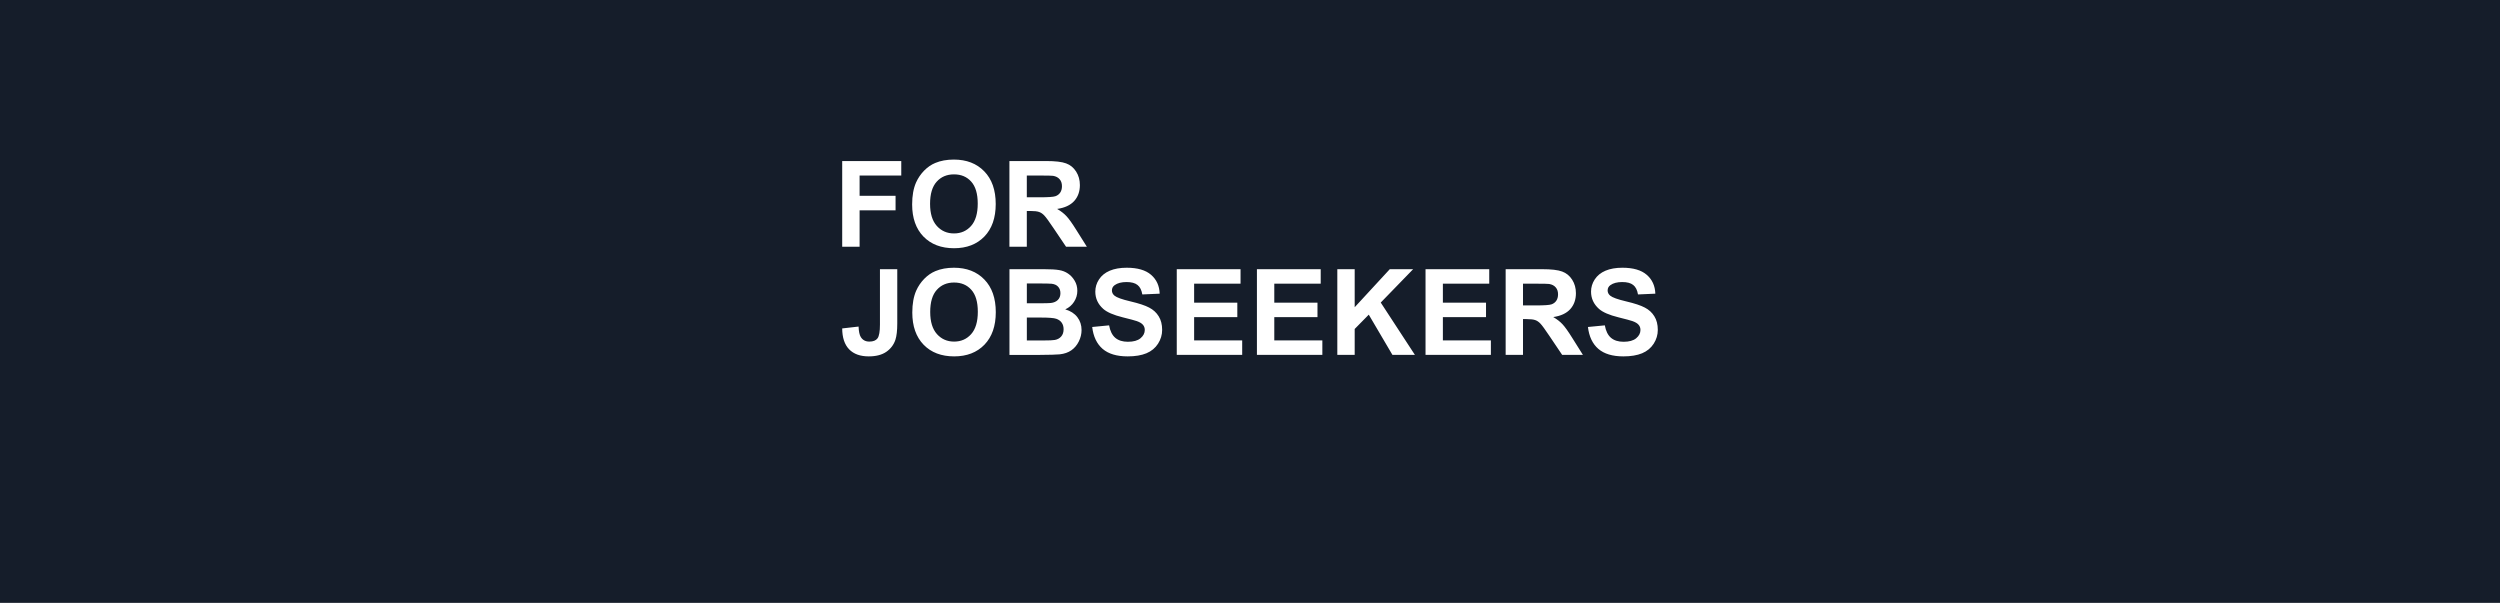 <?xml version="1.0" encoding="UTF-8"?> <svg xmlns="http://www.w3.org/2000/svg" width="1410" height="340" viewBox="0 0 1410 340" fill="none"> <g clip-path="url(#clip0_604_74)"> <path fill-rule="evenodd" clip-rule="evenodd" d="M-1244 -1006H2682V590H-1244V-1006ZM516.668 102.896C515.188 106.238 514.448 110.372 514.448 115.297C514.448 122.993 516.58 129.039 520.845 133.437C525.11 137.812 530.856 140 538.083 140C545.221 140 550.923 137.801 555.188 133.404C559.453 128.984 561.586 122.872 561.586 115.066C561.586 107.194 559.431 101.049 555.122 96.629C550.834 92.21 545.11 90 537.95 90C533.995 90 530.503 90.638 527.475 91.913C525.199 92.858 523.099 94.31 521.177 96.266C519.276 98.223 517.773 100.433 516.668 102.896ZM528.37 127.434C525.829 124.598 524.558 120.442 524.558 114.967C524.558 109.404 525.796 105.248 528.271 102.5C530.746 99.73 534.005 98.344 538.05 98.344C542.094 98.344 545.332 99.707 547.762 102.434C550.215 105.161 551.442 109.294 551.442 114.835C551.442 120.442 550.182 124.653 547.663 127.467C545.166 130.259 541.961 131.656 538.05 131.656C534.138 131.656 530.912 130.248 528.37 127.434ZM475 90.825V139.175H484.812V118.628H505.099V110.449H484.812V99.004H508.315V90.825H475ZM569.309 139.175V90.825H589.961C595.155 90.825 598.923 91.264 601.265 92.144C603.63 93.001 605.519 94.54 606.934 96.761C608.348 98.982 609.055 101.522 609.055 104.38C609.055 108.008 607.983 111.009 605.84 113.384C603.696 115.737 600.492 117.221 596.227 117.836C598.348 119.068 600.094 120.42 601.464 121.893C602.856 123.366 604.724 125.983 607.066 129.743L613 139.175H601.265L594.171 128.654C591.652 124.894 589.928 122.531 589 121.563C588.072 120.574 587.088 119.903 586.05 119.552C585.011 119.178 583.365 118.991 581.11 118.991H579.122V139.175H569.309ZM579.122 111.273H586.381C591.088 111.273 594.028 111.075 595.199 110.679C596.37 110.284 597.287 109.602 597.95 108.635C598.613 107.667 598.945 106.458 598.945 105.007C598.945 103.38 598.503 102.071 597.619 101.082C596.757 100.07 595.53 99.433 593.939 99.169C593.144 99.059 590.757 99.004 586.779 99.004H579.122V111.273ZM514.536 176.297C514.536 171.372 515.276 167.238 516.755 163.896C517.859 161.433 519.36 159.223 521.258 157.266C523.179 155.31 525.276 153.858 527.55 152.913C530.574 151.638 534.062 151 538.013 151C545.166 151 550.883 153.21 555.166 157.629C559.47 162.049 561.623 168.194 561.623 176.066C561.623 183.872 559.492 189.984 555.232 194.404C550.971 198.801 545.276 201 538.146 201C530.927 201 525.188 198.812 520.927 194.437C516.667 190.039 514.536 183.993 514.536 176.297ZM524.636 175.967C524.636 181.442 525.905 185.598 528.444 188.434C530.982 191.248 534.205 192.656 538.113 192.656C542.02 192.656 545.221 191.259 547.715 188.467C550.232 185.653 551.49 181.442 551.49 175.835C551.49 170.294 550.265 166.161 547.815 163.434C545.386 160.708 542.152 159.344 538.113 159.344C534.073 159.344 530.817 160.729 528.344 163.5C525.872 166.248 524.636 170.404 524.636 175.967ZM496.291 151.825H506.06V182.431C506.06 186.433 505.706 189.511 505 191.666C504.051 194.481 502.329 196.745 499.834 198.46C497.34 200.153 494.051 201 489.967 201C485.177 201 481.49 199.67 478.907 197.009C476.324 194.327 475.022 190.402 475 185.235L484.238 184.179C484.349 186.95 484.757 188.907 485.464 190.05C486.523 191.787 488.135 192.656 490.298 192.656C492.483 192.656 494.029 192.04 494.934 190.809C495.839 189.555 496.291 186.972 496.291 183.058V151.825ZM588.742 151.825H569.338V200.175H585.861C592.108 200.131 596.049 200.022 597.682 199.846C600.287 199.56 602.472 198.801 604.238 197.57C606.026 196.317 607.428 194.656 608.444 192.59C609.481 190.501 610 188.357 610 186.158C610 183.366 609.205 180.936 607.616 178.869C606.026 176.802 603.753 175.34 600.795 174.483C602.892 173.537 604.547 172.119 605.762 170.228C606.998 168.337 607.616 166.259 607.616 163.995C607.616 161.906 607.119 160.026 606.126 158.355C605.132 156.662 603.885 155.31 602.384 154.298C600.905 153.287 599.216 152.627 597.318 152.319C595.442 151.99 592.583 151.825 588.742 151.825ZM579.139 171.053V159.872H584.768C589.382 159.872 592.174 159.927 593.146 160.037C594.779 160.235 596.004 160.807 596.821 161.752C597.66 162.675 598.079 163.885 598.079 165.38C598.079 166.941 597.594 168.205 596.623 169.173C595.673 170.118 594.36 170.69 592.682 170.888C591.755 170.998 589.382 171.053 585.563 171.053H579.139ZM579.139 192.029V179.1H587.053C591.512 179.1 594.404 179.331 595.729 179.793C597.075 180.255 598.102 180.991 598.808 182.003C599.514 183.014 599.868 184.245 599.868 185.697C599.868 187.412 599.404 188.786 598.477 189.819C597.572 190.831 596.391 191.468 594.934 191.732C593.984 191.93 591.744 192.029 588.212 192.029H579.139ZM895.597 184.421L905.118 183.498C905.69 186.684 906.847 189.025 908.588 190.519C910.351 192.013 912.72 192.76 915.695 192.76C918.847 192.76 921.216 192.101 922.802 190.782C924.411 189.442 925.216 187.882 925.216 186.102C925.216 184.96 924.874 183.993 924.191 183.202C923.53 182.389 922.362 181.686 920.687 181.092C919.541 180.697 916.929 179.994 912.853 178.983C907.608 177.686 903.927 176.093 901.812 174.204C898.837 171.545 897.349 168.304 897.349 164.481C897.349 162.02 898.044 159.723 899.432 157.592C900.842 155.439 902.859 153.802 905.481 152.681C908.126 151.56 911.31 151 915.034 151C921.117 151 925.689 152.329 928.752 154.988C931.838 157.647 933.457 161.196 933.612 165.634L923.827 166.063C923.408 163.58 922.505 161.8 921.117 160.723C919.75 159.625 917.69 159.075 914.935 159.075C912.092 159.075 909.867 159.657 908.258 160.822C907.222 161.569 906.704 162.569 906.704 163.821C906.704 164.964 907.189 165.942 908.159 166.755C909.393 167.787 912.39 168.864 917.15 169.985C921.91 171.105 925.425 172.27 927.695 173.479C929.987 174.665 931.771 176.302 933.05 178.39C934.35 180.455 935 183.015 935 186.069C935 188.838 934.229 191.431 932.686 193.848C931.144 196.265 928.962 198.067 926.141 199.253C923.32 200.418 919.805 201 915.596 201C909.47 201 904.765 199.594 901.481 196.781C898.198 193.947 896.237 189.827 895.597 184.421ZM804 151.824V200.143H840.857V192.002H813.784V178.851H838.114V170.71H813.784V159.998H839.932V151.824H804ZM849.187 151.824V200.143H858.972V179.972H860.955C863.203 179.972 864.845 180.158 865.88 180.532C866.916 180.884 867.897 181.554 868.822 182.542C869.748 183.509 871.467 185.871 873.979 189.629L881.053 200.143H892.755L886.838 190.717C884.502 186.959 882.64 184.344 881.251 182.872C879.885 181.4 878.144 180.049 876.029 178.818C880.282 178.203 883.477 176.72 885.615 174.369C887.752 171.995 888.821 168.996 888.821 165.37C888.821 162.514 888.116 159.976 886.706 157.757C885.295 155.537 883.411 153.999 881.053 153.142C878.717 152.263 874.96 151.824 869.781 151.824H849.187ZM866.211 172.259H858.972V159.998H866.608C870.574 159.998 872.954 160.053 873.748 160.163C875.334 160.427 876.557 161.064 877.417 162.074C878.298 163.063 878.739 164.371 878.739 165.997C878.739 167.447 878.408 168.656 877.747 169.622C877.086 170.589 876.172 171.27 875.004 171.666C873.836 172.061 870.905 172.259 866.211 172.259ZM625.532 183.498L616 184.421C616.64 189.827 618.604 193.947 621.891 196.781C625.179 199.594 629.89 201 636.024 201C640.238 201 643.757 200.418 646.582 199.253C649.406 198.067 651.59 196.265 653.135 193.848C654.679 191.431 655.452 188.838 655.452 186.069C655.452 183.015 654.801 180.455 653.499 178.39C652.219 176.302 650.432 174.665 648.137 173.479C645.865 172.27 642.345 171.105 637.579 169.985C632.813 168.864 629.812 167.787 628.577 166.755C627.606 165.942 627.121 164.964 627.121 163.821C627.121 162.569 627.639 161.569 628.676 160.822C630.287 159.657 632.515 159.075 635.362 159.075C638.12 159.075 640.183 159.625 641.551 160.723C642.941 161.8 643.846 163.58 644.265 166.063L654.062 165.634C653.907 161.196 652.285 157.647 649.196 154.988C646.129 152.329 641.551 151 635.461 151C631.732 151 628.544 151.56 625.896 152.681C623.27 153.802 621.251 155.439 619.839 157.592C618.449 159.723 617.754 162.02 617.754 164.481C617.754 168.304 619.244 171.545 622.222 174.204C624.34 176.093 628.025 177.686 633.277 178.983C637.359 179.994 639.973 180.697 641.121 181.092C642.797 181.686 643.967 182.389 644.629 183.202C645.313 183.993 645.655 184.96 645.655 186.102C645.655 187.882 644.849 189.442 643.239 190.782C641.65 192.101 639.278 192.76 636.123 192.76C633.144 192.76 630.772 192.013 629.007 190.519C627.264 189.025 626.106 186.684 625.532 183.498ZM663.693 151.824V200.143H700.596V192.002H673.489V178.851H697.849V170.71H673.489V159.998H699.669V151.824H663.693ZM708.903 200.143V151.824H744.879V159.998H718.7V170.71H743.059V178.851H718.7V192.002H745.806V200.143H708.903ZM754.246 151.824V200.143H764.043V185.542L771.986 177.467L785.324 200.143H798L778.738 170.644L797.007 151.824H783.834L764.043 173.281V151.824H754.246Z" fill="#151D2A"></path> </g> <defs> <clipPath id="clip0_604_74"> <rect width="1410" height="340" fill="white"></rect> </clipPath> </defs> </svg> 